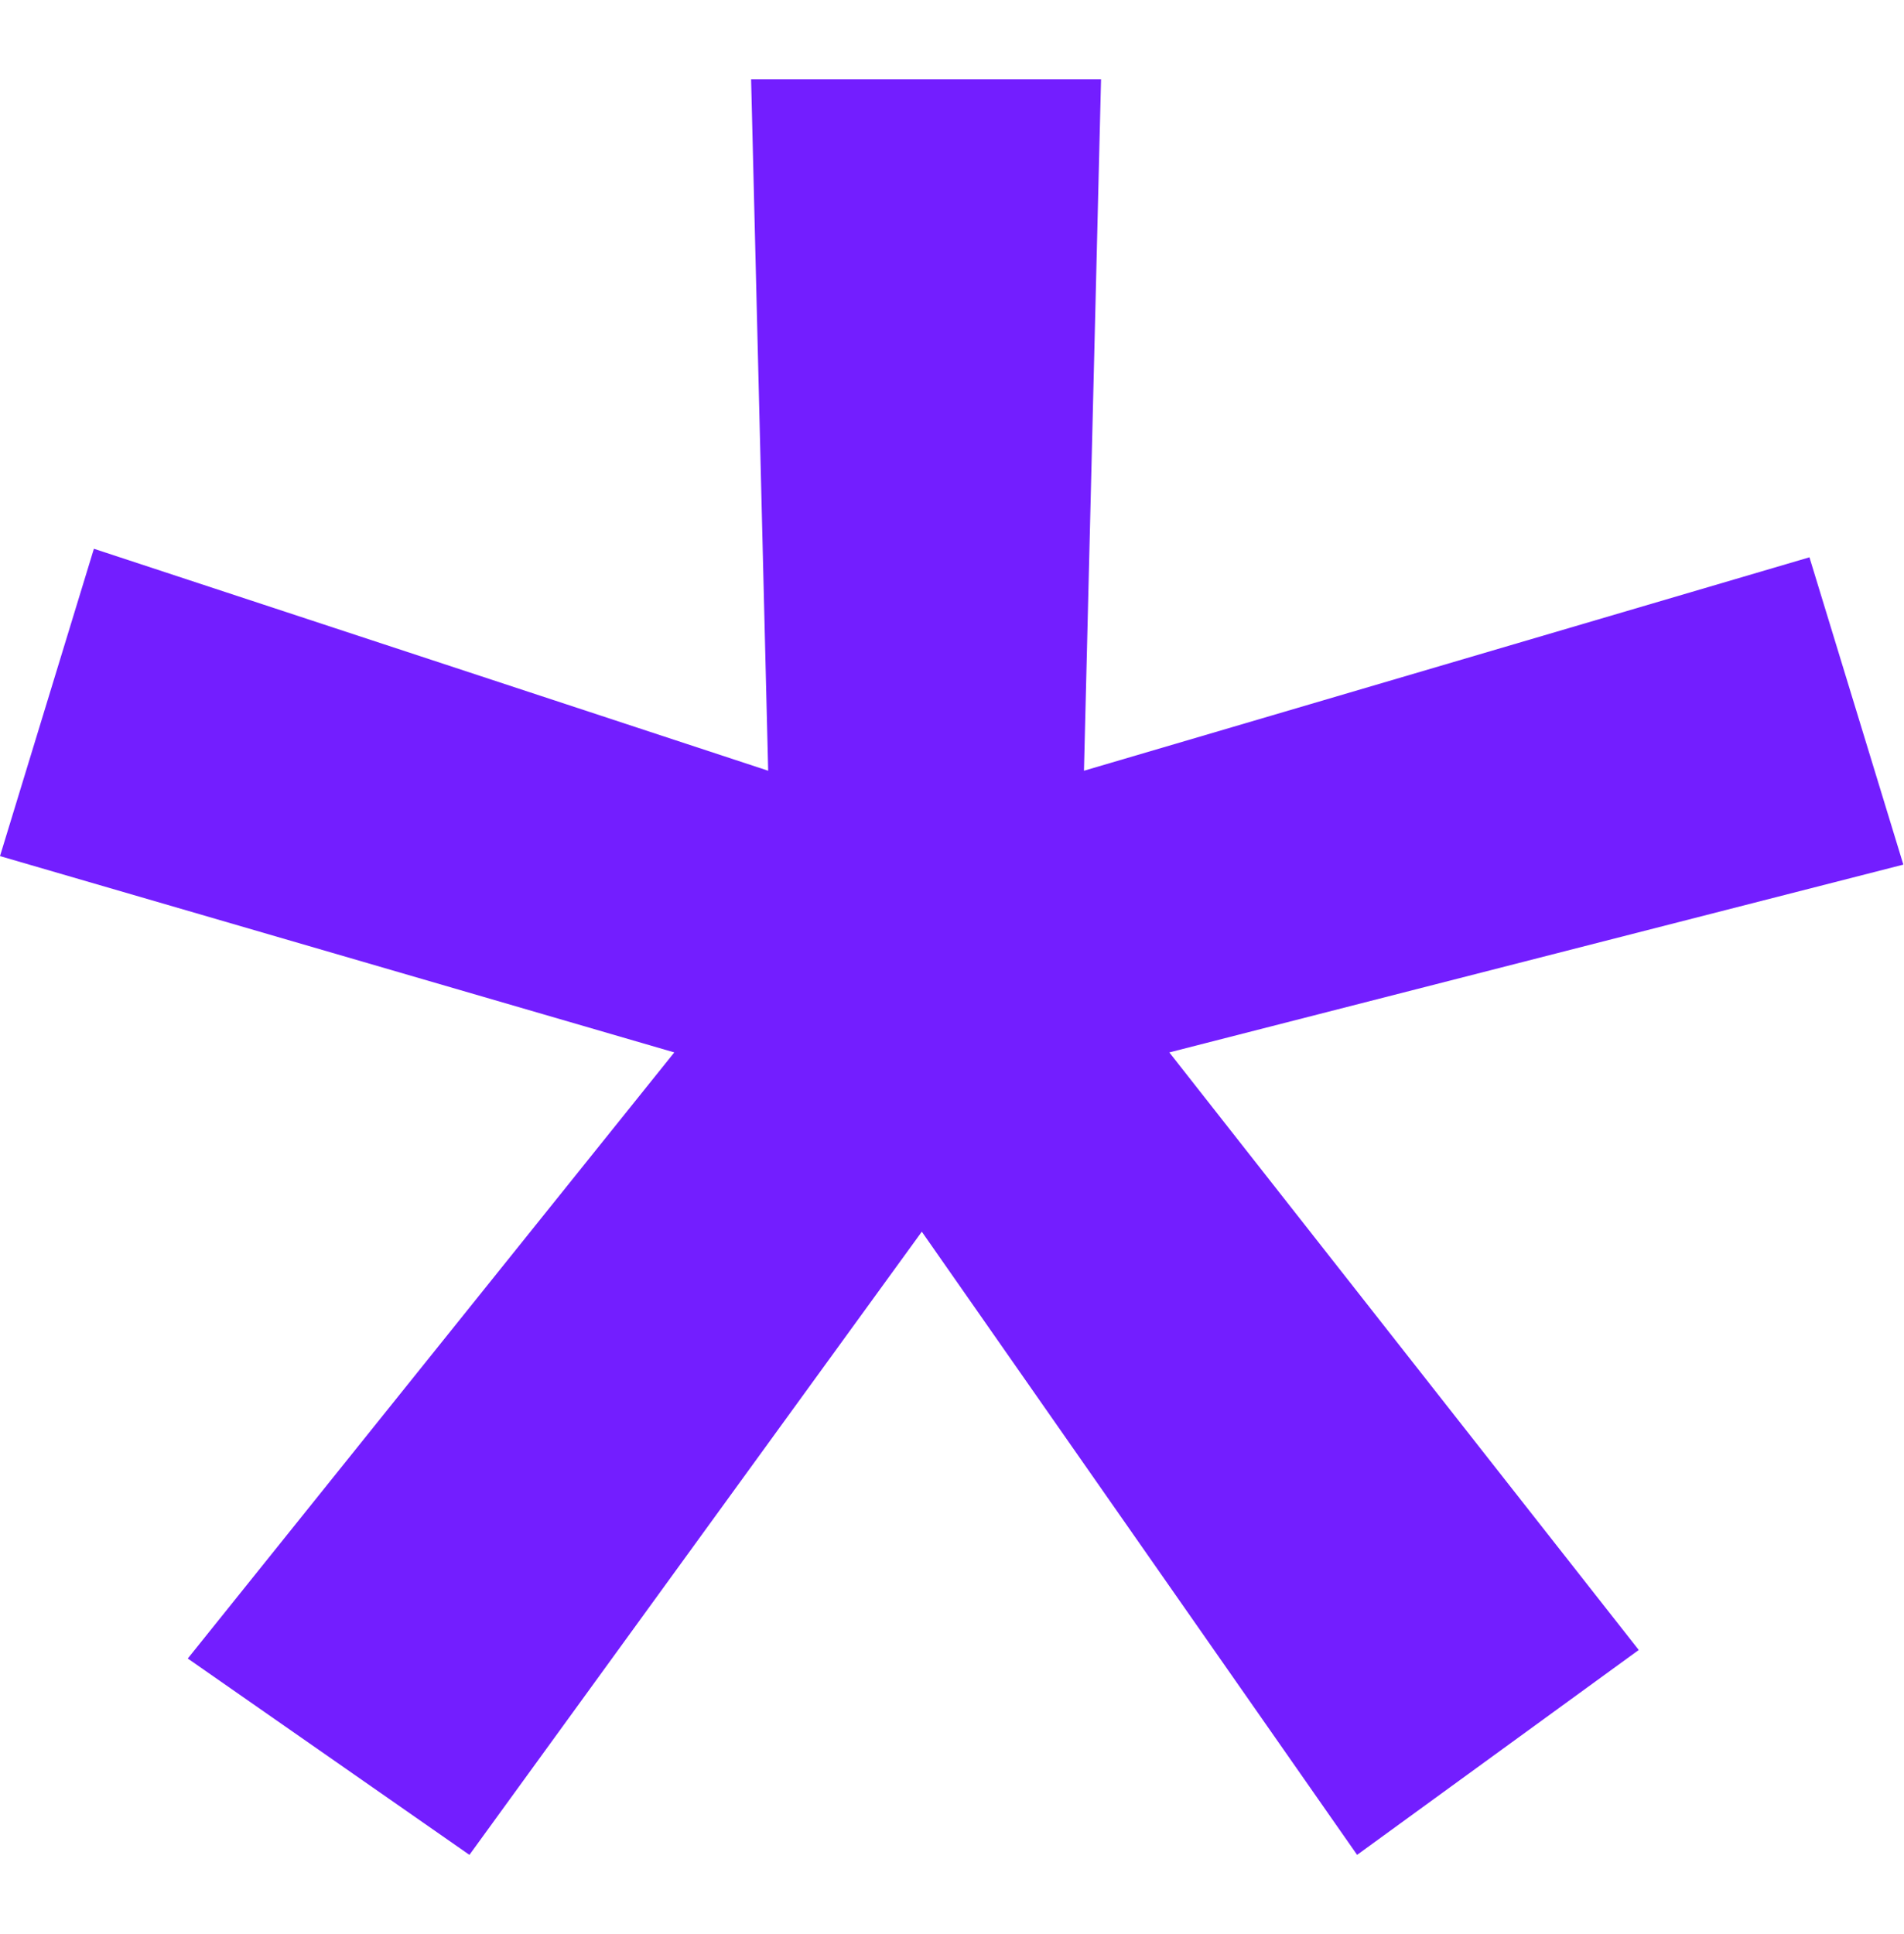 <svg width="64" height="65" viewBox="0 0 64 65" fill="none" xmlns="http://www.w3.org/2000/svg">
<path d="M45.617 62.339L30.985 41.395L15.779 62.339L6.312 55.74L22.665 35.37L0 28.772L3.156 18.443L25.821 25.903L25.247 2.664H37.01L36.436 25.903L60.822 18.73L63.978 29.058L39.305 35.37L55.084 55.453L45.617 62.339Z" fill="#731EFF"/>
</svg>
